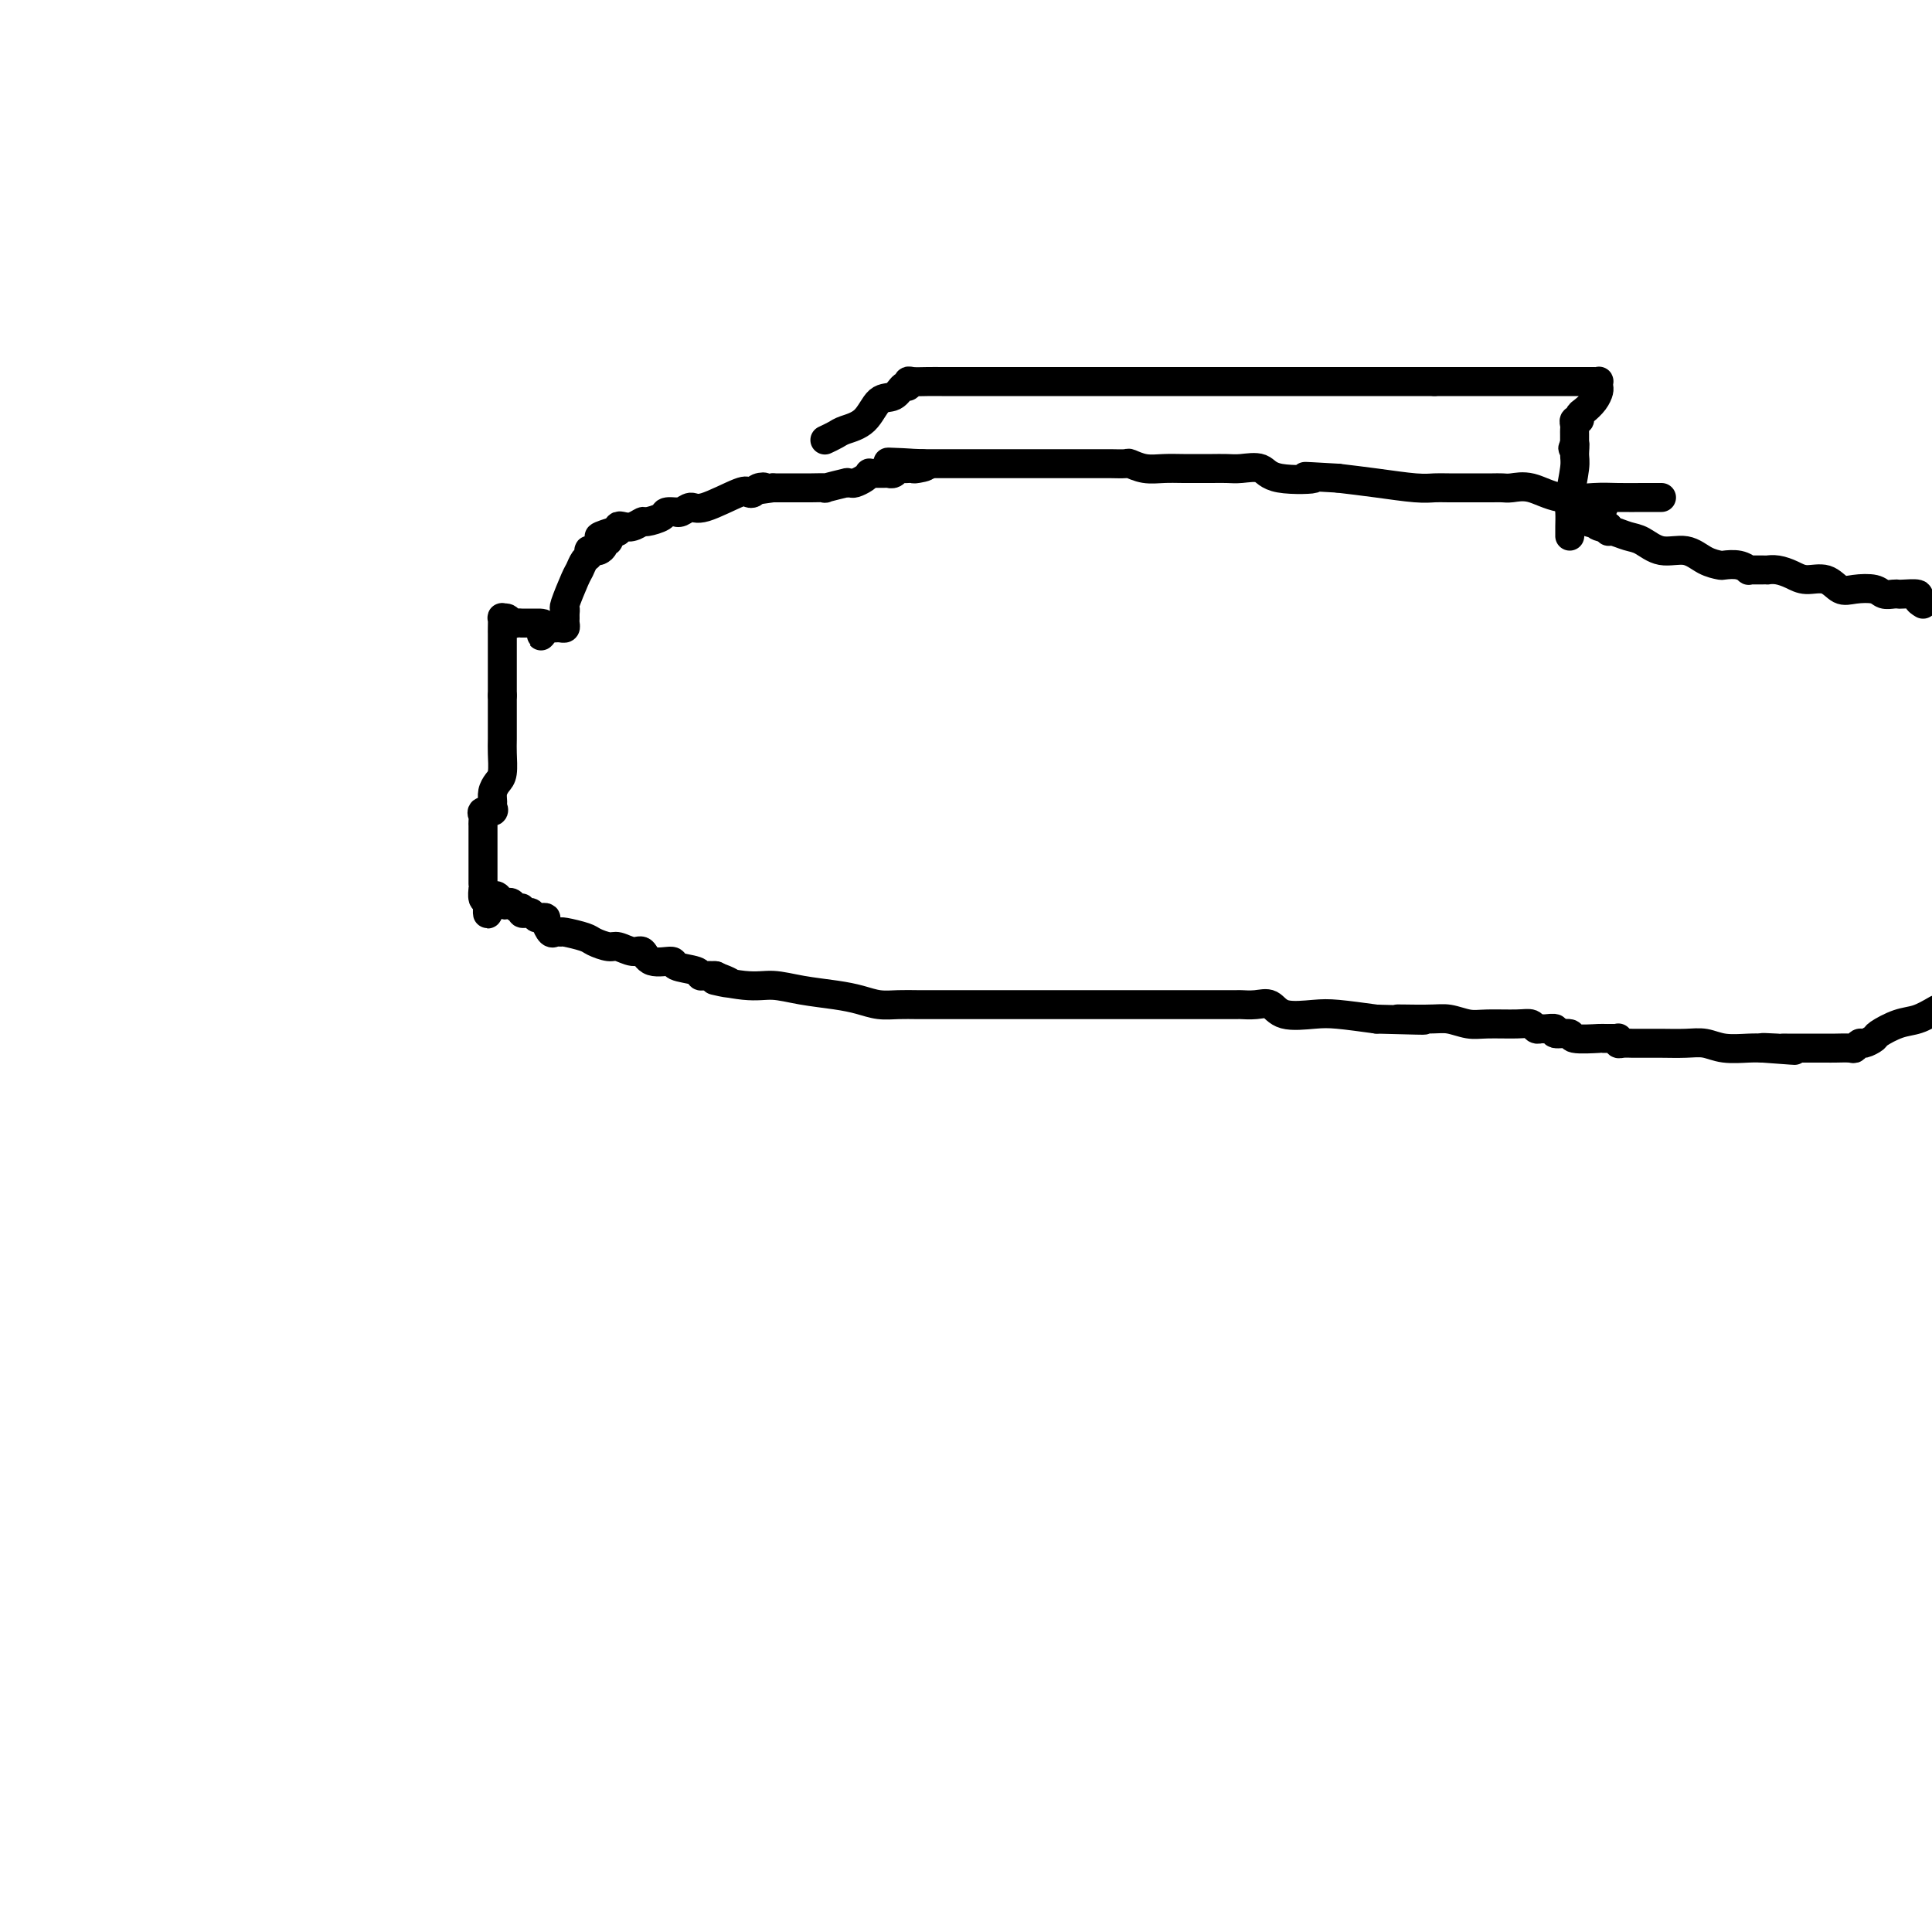 <svg viewBox='0 0 400 400' version='1.1' xmlns='http://www.w3.org/2000/svg' xmlns:xlink='http://www.w3.org/1999/xlink'><g fill='none' stroke='#000000' stroke-width='6' stroke-linecap='round' stroke-linejoin='round'><path d='M344,103c-0.379,0.000 -0.758,0.000 -1,0c-0.242,-0.000 -0.347,-0.001 -1,0c-0.653,0.001 -1.853,0.002 -2,0c-0.147,-0.002 0.758,-0.008 0,0c-0.758,0.008 -3.180,0.030 -5,0c-1.820,-0.030 -3.040,-0.113 -5,0c-1.960,0.113 -4.661,0.423 -7,0c-2.339,-0.423 -4.317,-1.577 -6,-2c-1.683,-0.423 -3.070,-0.113 -4,0c-0.930,0.113 -1.403,0.030 -2,0c-0.597,-0.030 -1.317,-0.007 -2,0c-0.683,0.007 -1.327,-0.001 -3,0c-1.673,0.001 -4.374,0.011 -6,0c-1.626,-0.011 -2.178,-0.044 -3,0c-0.822,0.044 -1.914,0.166 -4,0c-2.086,-0.166 -5.168,-0.619 -8,-1c-2.832,-0.381 -5.416,-0.691 -8,-1'/><path d='M277,99c-11.123,-0.651 -5.430,-0.280 -5,0c0.430,0.280 -4.403,0.467 -7,0c-2.597,-0.467 -2.959,-1.589 -4,-2c-1.041,-0.411 -2.760,-0.110 -4,0c-1.240,0.110 -2.001,0.029 -3,0c-0.999,-0.029 -2.238,-0.007 -3,0c-0.762,0.007 -1.049,-0.002 -2,0c-0.951,0.002 -2.568,0.015 -4,0c-1.432,-0.015 -2.681,-0.056 -4,0c-1.319,0.056 -2.709,0.211 -4,0c-1.291,-0.211 -2.484,-0.789 -3,-1c-0.516,-0.211 -0.353,-0.057 -1,0c-0.647,0.057 -2.102,0.015 -3,0c-0.898,-0.015 -1.240,-0.004 -2,0c-0.760,0.004 -1.939,0.001 -3,0c-1.061,-0.001 -2.003,-0.000 -3,0c-0.997,0.000 -2.049,0.000 -3,0c-0.951,-0.000 -1.803,-0.000 -3,0c-1.197,0.000 -2.740,0.000 -4,0c-1.260,-0.000 -2.236,-0.000 -3,0c-0.764,0.000 -1.317,0.000 -2,0c-0.683,-0.000 -1.495,-0.000 -2,0c-0.505,0.000 -0.704,0.000 -1,0c-0.296,-0.000 -0.689,-0.000 -1,0c-0.311,0.000 -0.542,0.000 -1,0c-0.458,-0.000 -1.145,-0.000 -2,0c-0.855,0.000 -1.878,0.000 -3,0c-1.122,-0.000 -2.342,-0.000 -3,0c-0.658,0.000 -0.754,0.000 -1,0c-0.246,-0.000 -0.642,-0.000 -1,0c-0.358,0.000 -0.679,0.000 -1,0'/><path d='M191,96c-13.542,-0.525 -4.398,-0.337 -1,0c3.398,0.337 1.051,0.823 0,1c-1.051,0.177 -0.807,0.047 -1,0c-0.193,-0.047 -0.825,-0.009 -1,0c-0.175,0.009 0.107,-0.012 0,0c-0.107,0.012 -0.602,0.056 -1,0c-0.398,-0.056 -0.698,-0.211 -1,0c-0.302,0.211 -0.606,0.789 -1,1c-0.394,0.211 -0.879,0.057 -1,0c-0.121,-0.057 0.121,-0.015 0,0c-0.121,0.015 -0.606,0.003 -1,0c-0.394,-0.003 -0.696,0.002 -1,0c-0.304,-0.002 -0.610,-0.011 -1,0c-0.390,0.011 -0.863,0.041 -1,0c-0.137,-0.041 0.064,-0.154 0,0c-0.064,0.154 -0.391,0.576 -1,1c-0.609,0.424 -1.499,0.849 -2,1c-0.501,0.151 -0.611,0.026 -1,0c-0.389,-0.026 -1.056,0.046 -1,0c0.056,-0.046 0.836,-0.208 0,0c-0.836,0.208 -3.288,0.788 -4,1c-0.712,0.212 0.315,0.057 0,0c-0.315,-0.057 -1.971,-0.015 -3,0c-1.029,0.015 -1.430,0.004 -2,0c-0.570,-0.004 -1.307,-0.001 -2,0c-0.693,0.001 -1.341,0.000 -2,0c-0.659,-0.000 -1.330,-0.000 -2,0'/><path d='M160,101c-5.200,0.789 -2.701,0.261 -2,0c0.701,-0.261 -0.396,-0.254 -1,0c-0.604,0.254 -0.714,0.757 -1,1c-0.286,0.243 -0.748,0.227 -1,0c-0.252,-0.227 -0.292,-0.663 -2,0c-1.708,0.663 -5.083,2.427 -7,3c-1.917,0.573 -2.377,-0.043 -3,0c-0.623,0.043 -1.407,0.746 -2,1c-0.593,0.254 -0.993,0.058 -1,0c-0.007,-0.058 0.378,0.022 0,0c-0.378,-0.022 -1.519,-0.146 -2,0c-0.481,0.146 -0.303,0.561 -1,1c-0.697,0.439 -2.268,0.901 -3,1c-0.732,0.099 -0.626,-0.166 -1,0c-0.374,0.166 -1.227,0.763 -2,1c-0.773,0.237 -1.465,0.115 -2,0c-0.535,-0.115 -0.913,-0.223 -1,0c-0.087,0.223 0.118,0.778 0,1c-0.118,0.222 -0.559,0.111 -1,0'/><path d='M127,110c-5.327,1.636 -2.145,1.226 -1,1c1.145,-0.226 0.251,-0.267 0,0c-0.251,0.267 0.140,0.842 0,1c-0.140,0.158 -0.812,-0.101 -1,0c-0.188,0.101 0.107,0.562 0,1c-0.107,0.438 -0.616,0.853 -1,1c-0.384,0.147 -0.642,0.027 -1,0c-0.358,-0.027 -0.817,0.038 -1,0c-0.183,-0.038 -0.089,-0.179 0,0c0.089,0.179 0.174,0.679 0,1c-0.174,0.321 -0.607,0.463 -1,1c-0.393,0.537 -0.746,1.467 -1,2c-0.254,0.533 -0.408,0.668 -1,2c-0.592,1.332 -1.623,3.862 -2,5c-0.377,1.138 -0.100,0.883 0,1c0.100,0.117 0.024,0.606 0,1c-0.024,0.394 0.005,0.694 0,1c-0.005,0.306 -0.043,0.618 0,1c0.043,0.382 0.166,0.834 0,1c-0.166,0.166 -0.622,0.044 -1,0c-0.378,-0.044 -0.679,-0.012 -1,0c-0.321,0.012 -0.663,0.003 -1,0c-0.337,-0.003 -0.668,-0.002 -1,0'/><path d='M113,130c-2.072,3.155 -0.253,1.042 0,0c0.253,-1.042 -1.059,-1.011 -2,-1c-0.941,0.011 -1.509,0.004 -2,0c-0.491,-0.004 -0.905,-0.005 -1,0c-0.095,0.005 0.128,0.016 0,0c-0.128,-0.016 -0.609,-0.059 -1,0c-0.391,0.059 -0.693,0.218 -1,0c-0.307,-0.218 -0.618,-0.814 -1,-1c-0.382,-0.186 -0.834,0.039 -1,0c-0.166,-0.039 -0.044,-0.341 0,0c0.044,0.341 0.012,1.324 0,2c-0.012,0.676 -0.003,1.043 0,1c0.003,-0.043 0.001,-0.497 0,0c-0.001,0.497 -0.000,1.946 0,3c0.000,1.054 0.000,1.715 0,2c-0.000,0.285 -0.000,0.195 0,1c0.000,0.805 0.000,2.506 0,3c-0.000,0.494 -0.000,-0.218 0,0c0.000,0.218 0.000,1.366 0,2c-0.000,0.634 -0.000,0.752 0,1c0.000,0.248 0.000,0.624 0,1'/><path d='M104,144c-0.000,2.211 -0.000,1.237 0,1c0.000,-0.237 0.001,0.261 0,1c-0.001,0.739 -0.003,1.717 0,3c0.003,1.283 0.011,2.871 0,4c-0.011,1.129 -0.041,1.798 0,3c0.041,1.202 0.154,2.938 0,4c-0.154,1.062 -0.575,1.451 -1,2c-0.425,0.549 -0.853,1.256 -1,2c-0.147,0.744 -0.011,1.523 0,2c0.011,0.477 -0.102,0.653 0,1c0.102,0.347 0.420,0.866 0,1c-0.420,0.134 -1.577,-0.119 -2,0c-0.423,0.119 -0.113,0.608 0,1c0.113,0.392 0.030,0.687 0,1c-0.030,0.313 -0.008,0.643 0,1c0.008,0.357 0.002,0.743 0,1c-0.002,0.257 -0.001,0.387 0,1c0.001,0.613 0.000,1.708 0,2c-0.000,0.292 -0.000,-0.220 0,0c0.000,0.220 0.000,1.172 0,2c-0.000,0.828 0.000,1.531 0,2c-0.000,0.469 -0.000,0.704 0,1c0.000,0.296 0.000,0.652 0,1c-0.000,0.348 -0.001,0.689 0,1c0.001,0.311 0.003,0.592 0,1c-0.003,0.408 -0.011,0.945 0,1c0.011,0.055 0.041,-0.370 0,0c-0.041,0.370 -0.155,1.534 0,2c0.155,0.466 0.577,0.233 1,0'/><path d='M101,186c-0.346,6.438 0.288,1.533 1,0c0.712,-1.533 1.501,0.306 2,1c0.499,0.694 0.707,0.242 1,0c0.293,-0.242 0.670,-0.275 1,0c0.330,0.275 0.613,0.857 1,1c0.387,0.143 0.877,-0.154 1,0c0.123,0.154 -0.122,0.759 0,1c0.122,0.241 0.611,0.117 1,0c0.389,-0.117 0.678,-0.226 1,0c0.322,0.226 0.678,0.786 1,1c0.322,0.214 0.611,0.082 1,0c0.389,-0.082 0.879,-0.113 1,0c0.121,0.113 -0.125,0.369 0,1c0.125,0.631 0.622,1.636 1,2c0.378,0.364 0.638,0.086 1,0c0.362,-0.086 0.825,0.019 1,0c0.175,-0.019 0.062,-0.164 1,0c0.938,0.164 2.926,0.637 4,1c1.074,0.363 1.233,0.617 2,1c0.767,0.383 2.142,0.895 3,1c0.858,0.105 1.197,-0.197 2,0c0.803,0.197 2.068,0.893 3,1c0.932,0.107 1.532,-0.375 2,0c0.468,0.375 0.804,1.607 2,2c1.196,0.393 3.250,-0.052 4,0c0.750,0.052 0.194,0.602 1,1c0.806,0.398 2.973,0.642 4,1c1.027,0.358 0.915,0.828 1,1c0.085,0.172 0.369,0.046 1,0c0.631,-0.046 1.609,-0.013 2,0c0.391,0.013 0.196,0.007 0,0'/><path d='M148,202c6.985,2.638 0.948,1.232 0,1c-0.948,-0.232 3.194,0.711 6,1c2.806,0.289 4.277,-0.077 6,0c1.723,0.077 3.699,0.595 6,1c2.301,0.405 4.926,0.697 7,1c2.074,0.303 3.596,0.617 5,1c1.404,0.383 2.688,0.835 4,1c1.312,0.165 2.650,0.044 4,0c1.350,-0.044 2.710,-0.012 4,0c1.290,0.012 2.509,0.003 3,0c0.491,-0.003 0.255,-0.001 1,0c0.745,0.001 2.470,0.000 4,0c1.530,-0.000 2.863,-0.000 4,0c1.137,0.000 2.078,0.000 3,0c0.922,-0.000 1.825,-0.000 3,0c1.175,0.000 2.622,0.000 4,0c1.378,-0.000 2.688,-0.000 4,0c1.312,0.000 2.625,0.000 4,0c1.375,-0.000 2.810,-0.000 5,0c2.190,0.000 5.134,0.000 8,0c2.866,-0.000 5.655,-0.000 8,0c2.345,0.000 4.245,0.001 6,0c1.755,-0.001 3.366,-0.002 5,0c1.634,0.002 3.291,0.008 4,0c0.709,-0.008 0.468,-0.030 1,0c0.532,0.030 1.836,0.112 3,0c1.164,-0.112 2.188,-0.420 3,0c0.812,0.420 1.414,1.566 3,2c1.586,0.434 4.158,0.155 6,0c1.842,-0.155 2.955,-0.187 5,0c2.045,0.187 5.023,0.594 8,1'/><path d='M285,211c16.830,0.460 7.405,0.109 5,0c-2.405,-0.109 2.209,0.024 5,0c2.791,-0.024 3.760,-0.203 5,0c1.240,0.203 2.752,0.790 4,1c1.248,0.210 2.233,0.042 4,0c1.767,-0.042 4.317,0.042 6,0c1.683,-0.042 2.498,-0.208 3,0c0.502,0.208 0.692,0.792 1,1c0.308,0.208 0.735,0.041 1,0c0.265,-0.041 0.367,0.045 1,0c0.633,-0.045 1.796,-0.222 2,0c0.204,0.222 -0.550,0.844 0,1c0.550,0.156 2.402,-0.154 3,0c0.598,0.154 -0.060,0.774 1,1c1.060,0.226 3.839,0.060 5,0c1.161,-0.060 0.703,-0.012 1,0c0.297,0.012 1.350,-0.011 2,0c0.650,0.011 0.899,0.055 1,0c0.101,-0.055 0.054,-0.211 0,0c-0.054,0.211 -0.116,0.789 0,1c0.116,0.211 0.411,0.057 1,0c0.589,-0.057 1.471,-0.015 2,0c0.529,0.015 0.703,0.004 1,0c0.297,-0.004 0.715,-0.002 1,0c0.285,0.002 0.437,0.004 1,0c0.563,-0.004 1.536,-0.015 3,0c1.464,0.015 3.417,0.057 5,0c1.583,-0.057 2.795,-0.211 4,0c1.205,0.211 2.401,0.788 4,1c1.599,0.212 3.600,0.061 5,0c1.400,-0.061 2.200,-0.030 3,0'/><path d='M365,217c12.493,0.928 3.727,0.249 1,0c-2.727,-0.249 0.587,-0.067 2,0c1.413,0.067 0.926,0.018 1,0c0.074,-0.018 0.709,-0.005 1,0c0.291,0.005 0.236,0.001 1,0c0.764,-0.001 2.345,-0.001 3,0c0.655,0.001 0.385,0.001 1,0c0.615,-0.001 2.116,-0.004 3,0c0.884,0.004 1.153,0.016 2,0c0.847,-0.016 2.273,-0.060 3,0c0.727,0.060 0.756,0.224 1,0c0.244,-0.224 0.704,-0.838 1,-1c0.296,-0.162 0.427,0.126 1,0c0.573,-0.126 1.587,-0.666 2,-1c0.413,-0.334 0.224,-0.461 1,-1c0.776,-0.539 2.517,-1.491 4,-2c1.483,-0.509 2.710,-0.574 4,-1c1.290,-0.426 2.645,-1.213 4,-2'/><path d='M398,125c0.136,0.083 0.272,0.166 0,0c-0.272,-0.166 -0.950,-0.581 -1,-1c-0.050,-0.419 0.530,-0.843 0,-1c-0.530,-0.157 -2.171,-0.046 -3,0c-0.829,0.046 -0.848,0.026 -1,0c-0.152,-0.026 -0.439,-0.057 -1,0c-0.561,0.057 -1.398,0.204 -2,0c-0.602,-0.204 -0.969,-0.758 -2,-1c-1.031,-0.242 -2.726,-0.173 -4,0c-1.274,0.173 -2.126,0.449 -3,0c-0.874,-0.449 -1.769,-1.623 -3,-2c-1.231,-0.377 -2.798,0.043 -4,0c-1.202,-0.043 -2.038,-0.547 -3,-1c-0.962,-0.453 -2.051,-0.853 -3,-1c-0.949,-0.147 -1.760,-0.039 -2,0c-0.240,0.039 0.089,0.010 0,0c-0.089,-0.010 -0.597,-0.002 -1,0c-0.403,0.002 -0.701,-0.003 -1,0c-0.299,0.003 -0.599,0.015 -1,0c-0.401,-0.015 -0.904,-0.056 -1,0c-0.096,0.056 0.215,0.210 0,0c-0.215,-0.210 -0.954,-0.782 -2,-1c-1.046,-0.218 -2.397,-0.081 -3,0c-0.603,0.081 -0.458,0.106 -1,0c-0.542,-0.106 -1.772,-0.343 -3,-1c-1.228,-0.657 -2.455,-1.735 -4,-2c-1.545,-0.265 -3.409,0.284 -5,0c-1.591,-0.284 -2.910,-1.399 -4,-2c-1.090,-0.601 -1.952,-0.687 -3,-1c-1.048,-0.313 -2.282,-0.854 -3,-1c-0.718,-0.146 -0.919,0.101 -1,0c-0.081,-0.101 -0.040,-0.551 0,-1'/><path d='M333,109c-10.223,-2.487 -3.280,-0.704 -1,0c2.280,0.704 -0.103,0.329 -1,0c-0.897,-0.329 -0.308,-0.614 0,-1c0.308,-0.386 0.335,-0.874 0,-1c-0.335,-0.126 -1.032,0.110 -1,0c0.032,-0.110 0.792,-0.566 1,-1c0.208,-0.434 -0.136,-0.848 0,-1c0.136,-0.152 0.753,-0.044 1,0c0.247,0.044 0.123,0.022 0,0'/><path d='M171,91c-0.193,0.091 -0.387,0.181 0,0c0.387,-0.181 1.353,-0.635 2,-1c0.647,-0.365 0.975,-0.642 2,-1c1.025,-0.358 2.748,-0.799 4,-2c1.252,-1.201 2.034,-3.163 3,-4c0.966,-0.837 2.117,-0.550 3,-1c0.883,-0.450 1.499,-1.637 2,-2c0.501,-0.363 0.887,0.099 1,0c0.113,-0.099 -0.047,-0.759 0,-1c0.047,-0.241 0.302,-0.065 1,0c0.698,0.065 1.839,0.017 3,0c1.161,-0.017 2.341,-0.005 3,0c0.659,0.005 0.795,0.001 2,0c1.205,-0.001 3.479,-0.000 6,0c2.521,0.000 5.290,0.000 7,0c1.710,-0.000 2.362,-0.000 4,0c1.638,0.000 4.263,0.000 6,0c1.737,-0.000 2.587,-0.000 4,0c1.413,0.000 3.388,0.000 6,0c2.612,-0.000 5.860,-0.000 9,0c3.140,0.000 6.172,0.000 9,0c2.828,-0.000 5.451,-0.000 9,0c3.549,0.000 8.023,0.000 11,0c2.977,-0.000 4.458,-0.000 6,0c1.542,0.000 3.145,0.000 5,0c1.855,-0.000 3.961,-0.000 6,0c2.039,0.000 4.011,0.000 6,0c1.989,-0.000 3.994,-0.000 6,0'/><path d='M297,79c17.289,0.000 8.012,0.000 6,0c-2.012,-0.000 3.242,-0.000 6,0c2.758,0.000 3.022,0.000 4,0c0.978,-0.000 2.672,-0.000 4,0c1.328,0.000 2.291,0.000 3,0c0.709,-0.000 1.163,-0.000 2,0c0.837,0.000 2.056,0.000 3,0c0.944,-0.000 1.612,-0.001 2,0c0.388,0.001 0.496,0.003 1,0c0.504,-0.003 1.404,-0.013 2,0c0.596,0.013 0.890,0.048 1,0c0.110,-0.048 0.037,-0.178 0,0c-0.037,0.178 -0.038,0.663 0,1c0.038,0.337 0.116,0.525 0,1c-0.116,0.475 -0.427,1.237 -1,2c-0.573,0.763 -1.407,1.528 -2,2c-0.593,0.472 -0.943,0.651 -1,1c-0.057,0.349 0.181,0.866 0,1c-0.181,0.134 -0.781,-0.116 -1,0c-0.219,0.116 -0.059,0.598 0,1c0.059,0.402 0.016,0.724 0,1c-0.016,0.276 -0.005,0.508 0,1c0.005,0.492 0.002,1.246 0,2'/><path d='M326,92c-0.769,1.915 -0.192,0.202 0,0c0.192,-0.202 -0.001,1.105 0,2c0.001,0.895 0.196,1.377 0,3c-0.196,1.623 -0.785,4.386 -1,6c-0.215,1.614 -0.058,2.079 0,3c0.058,0.921 0.015,2.298 0,3c-0.015,0.702 -0.004,0.727 0,1c0.004,0.273 0.001,0.792 0,1c-0.001,0.208 -0.001,0.104 0,0'/></g>
</svg>
